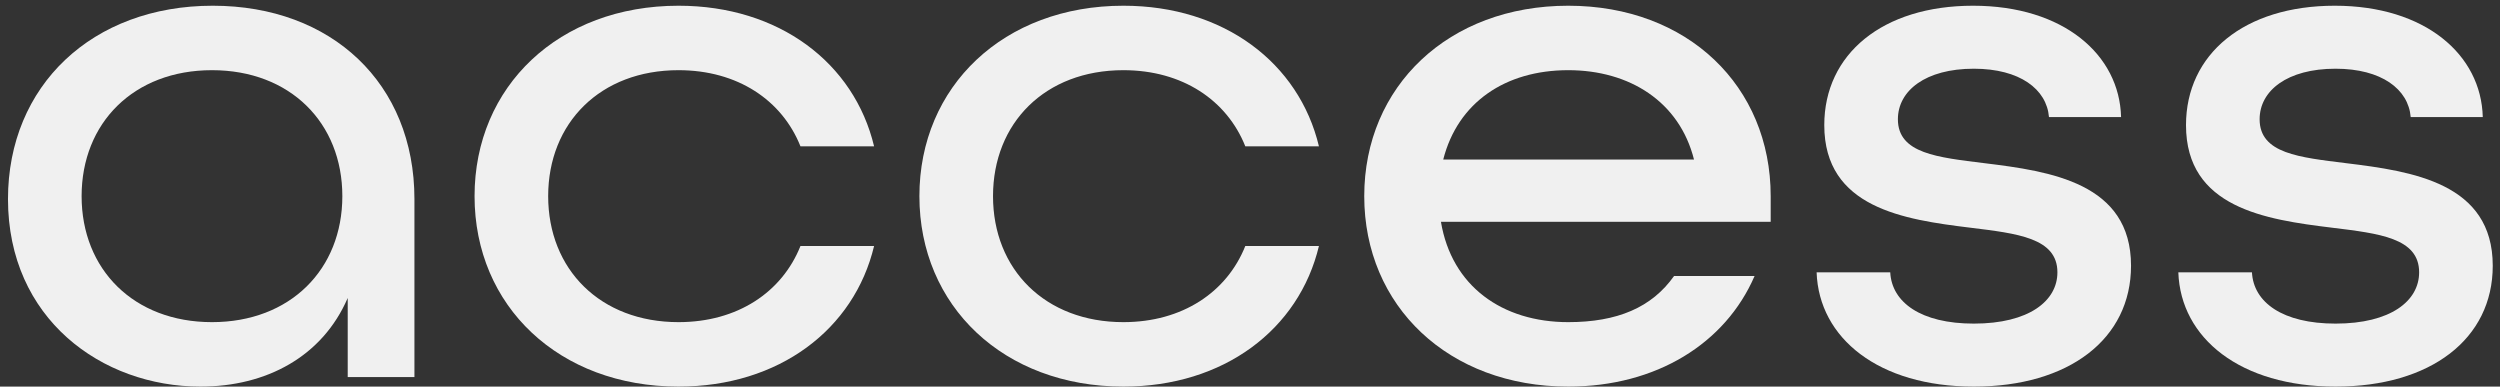 <svg width="291" height="45" viewBox="0 0 291 45" fill="none" xmlns="http://www.w3.org/2000/svg">
<rect x="0" y="0" width="291" height="45" fill="#333333" stroke="none"/>
<g clip-path="url(#clip0_90_2)">
<path d="M23.335 45C31.012 45 37.528 41.504 40.474 34.684V43.892H48.24V23.174C48.24 9.703 38.599 0.666 24.764 0.666C10.749 0.666 0.93 9.959 0.93 23.174C0.93 37.071 11.82 45 23.335 45ZM24.674 37.497C15.569 37.497 9.499 31.359 9.499 22.833C9.499 14.307 15.569 8.169 24.674 8.169C33.779 8.169 39.849 14.307 39.849 22.833C39.849 31.359 33.779 37.497 24.674 37.497Z" fill="#F0F0F0"/>
<path d="M78.982 45C90.676 45 99.424 38.35 101.745 28.631H93.175C91.033 34.002 85.856 37.497 78.982 37.497C69.877 37.497 63.807 31.359 63.807 22.833C63.807 14.307 69.877 8.169 78.982 8.169C85.856 8.169 91.033 11.664 93.175 17.035H101.745C99.424 7.316 90.676 0.666 78.982 0.666C65.057 0.666 55.238 10.044 55.238 22.833C55.238 35.622 65.057 45 78.982 45Z" fill="#F0F0F0"/>
<path d="M130.762 45C142.456 45 151.204 38.35 153.525 28.631H144.955C142.813 34.002 137.636 37.497 130.762 37.497C121.657 37.497 115.587 31.359 115.587 22.833C115.587 14.307 121.657 8.169 130.762 8.169C137.636 8.169 142.813 11.664 144.955 17.035H153.525C151.204 7.316 142.456 0.666 130.762 0.666C116.837 0.666 107.018 10.044 107.018 22.833C107.018 35.622 116.837 45 130.762 45Z" fill="#F0F0F0"/>
<path d="M182.542 45C192.808 45 200.842 39.97 204.234 32.126H194.861C192.272 35.792 188.255 37.497 182.542 37.497C174.866 37.497 168.974 33.32 167.725 25.817H206.108V22.833C206.108 10.044 196.468 0.666 182.542 0.666C168.617 0.666 158.798 10.044 158.798 22.833C158.798 35.622 168.617 45 182.542 45ZM167.992 18.57C169.688 11.92 175.223 8.169 182.542 8.169C189.684 8.169 195.486 11.835 197.182 18.57H167.992Z" fill="#F0F0F0"/>
<path d="M229.752 45C240.821 45 248.052 39.458 248.052 30.932C248.052 21.298 238.68 19.934 231.002 18.996C225.558 18.314 220.915 17.888 220.915 13.881C220.915 10.556 224.13 7.998 229.752 7.998C235.108 7.998 238.233 10.385 238.501 13.625H246.893C246.713 6.378 240.196 0.666 229.664 0.666C219.131 0.666 212.346 6.293 212.346 14.563C212.346 24.197 221.631 25.561 229.307 26.499C234.84 27.181 239.483 27.693 239.483 31.7C239.483 35.025 236.181 37.668 229.752 37.668C223.594 37.668 220.202 35.195 220.024 31.7H211.454C211.722 39.373 218.684 45 229.752 45Z" fill="#F0F0F0"/>
<path d="M271.857 45C282.926 45 290.156 39.458 290.156 30.932C290.156 21.298 280.783 19.934 273.107 18.996C267.662 18.314 263.02 17.888 263.02 13.881C263.02 10.556 266.233 7.998 271.857 7.998C277.213 7.998 280.338 10.385 280.606 13.625H288.995C288.818 6.378 282.301 0.666 271.768 0.666C261.236 0.666 254.451 6.293 254.451 14.563C254.451 24.197 263.733 25.561 271.412 26.499C276.945 27.181 281.587 27.693 281.587 31.7C281.587 35.025 278.283 37.668 271.857 37.668C265.699 37.668 262.306 35.195 262.127 31.7H253.558C253.826 39.373 260.788 45 271.857 45Z" fill="#F0F0F0"/>
</g>
<defs>
<clipPath id="clip0_90_2">
<rect width="289.226" height="44.334" fill="white" transform="translate(0.93 0.666)"/>
</clipPath>
</defs>
</svg>
